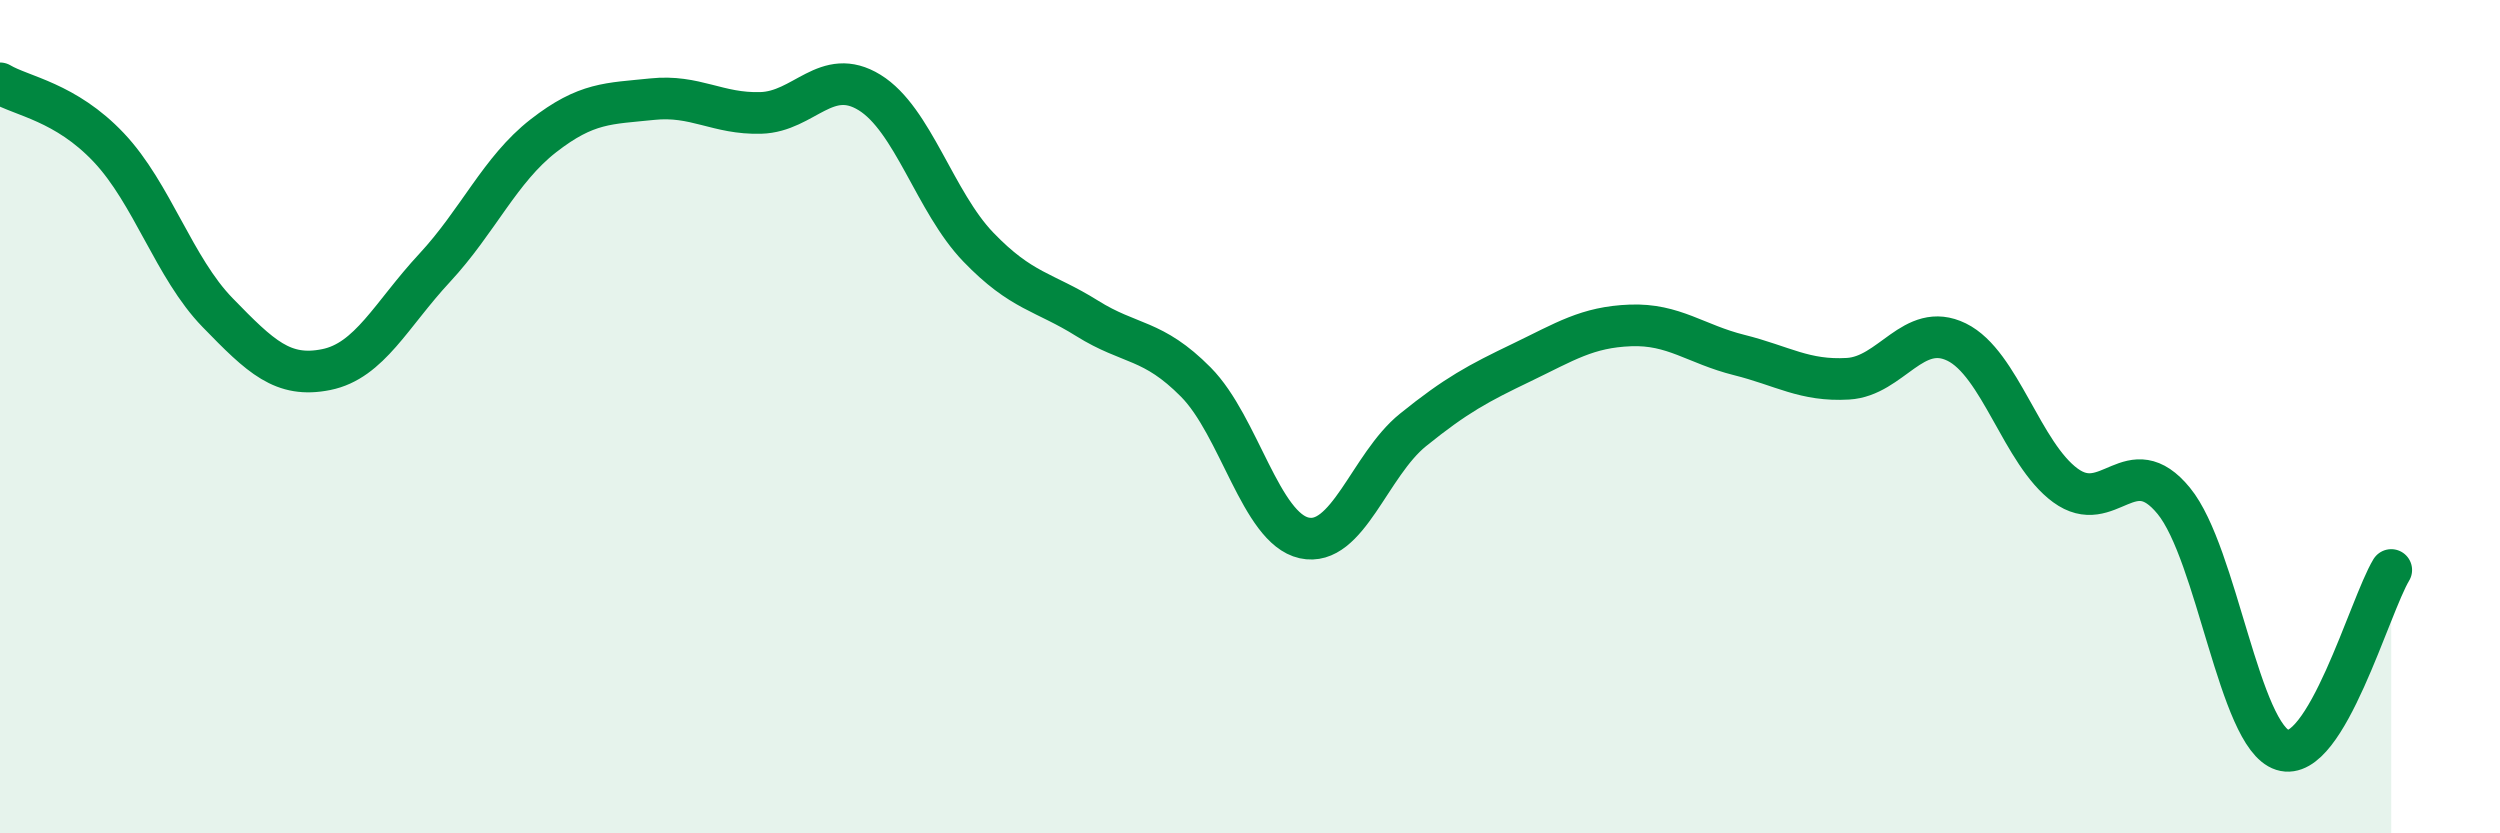 
    <svg width="60" height="20" viewBox="0 0 60 20" xmlns="http://www.w3.org/2000/svg">
      <path
        d="M 0,2 C 0.52,2.31 1.57,2.44 2.61,3.54 C 3.65,4.64 4.18,6.43 5.22,7.5 C 6.26,8.57 6.79,9.08 7.83,8.87 C 8.87,8.66 9.39,7.55 10.43,6.43 C 11.47,5.31 12,4.07 13.04,3.26 C 14.08,2.45 14.61,2.49 15.65,2.38 C 16.69,2.27 17.22,2.74 18.26,2.71 C 19.3,2.68 19.83,1.58 20.87,2.22 C 21.91,2.86 22.44,4.85 23.48,5.93 C 24.52,7.01 25.05,6.99 26.09,7.64 C 27.13,8.29 27.66,8.12 28.7,9.17 C 29.74,10.22 30.26,12.68 31.3,12.91 C 32.34,13.14 32.87,11.16 33.91,10.32 C 34.95,9.48 35.48,9.2 36.52,8.7 C 37.56,8.2 38.09,7.85 39.13,7.81 C 40.17,7.77 40.7,8.26 41.74,8.52 C 42.78,8.78 43.31,9.15 44.35,9.09 C 45.39,9.03 45.92,7.7 46.96,8.21 C 48,8.72 48.53,10.89 49.57,11.65 C 50.61,12.41 51.13,10.75 52.17,12.02 C 53.21,13.29 53.74,17.67 54.78,18 C 55.82,18.33 56.87,14.54 57.39,13.68L57.39 20L0 20Z"
        fill="#008740"
        opacity="0.1"
        stroke-linecap="round"
        stroke-linejoin="round"
      />
      <path
        d="M 0,2 C 0.52,2.31 1.57,2.44 2.61,3.54 C 3.65,4.64 4.18,6.43 5.22,7.5 C 6.26,8.57 6.79,9.08 7.83,8.87 C 8.87,8.66 9.39,7.55 10.43,6.43 C 11.47,5.31 12,4.07 13.04,3.26 C 14.08,2.45 14.61,2.49 15.65,2.38 C 16.69,2.27 17.22,2.74 18.26,2.71 C 19.3,2.68 19.83,1.58 20.87,2.22 C 21.91,2.86 22.44,4.85 23.48,5.93 C 24.52,7.01 25.05,6.99 26.09,7.64 C 27.13,8.29 27.66,8.12 28.7,9.17 C 29.74,10.22 30.26,12.68 31.3,12.91 C 32.34,13.14 32.87,11.16 33.91,10.32 C 34.95,9.48 35.48,9.2 36.52,8.7 C 37.56,8.2 38.09,7.85 39.13,7.81 C 40.17,7.77 40.7,8.26 41.74,8.52 C 42.78,8.78 43.31,9.15 44.35,9.09 C 45.39,9.03 45.92,7.7 46.96,8.21 C 48,8.72 48.53,10.89 49.57,11.65 C 50.61,12.41 51.13,10.75 52.17,12.02 C 53.21,13.29 53.74,17.67 54.78,18 C 55.82,18.33 56.87,14.54 57.39,13.68"
        stroke="#008740"
        stroke-width="1"
        fill="none"
        stroke-linecap="round"
        stroke-linejoin="round"
      />
    </svg>
  